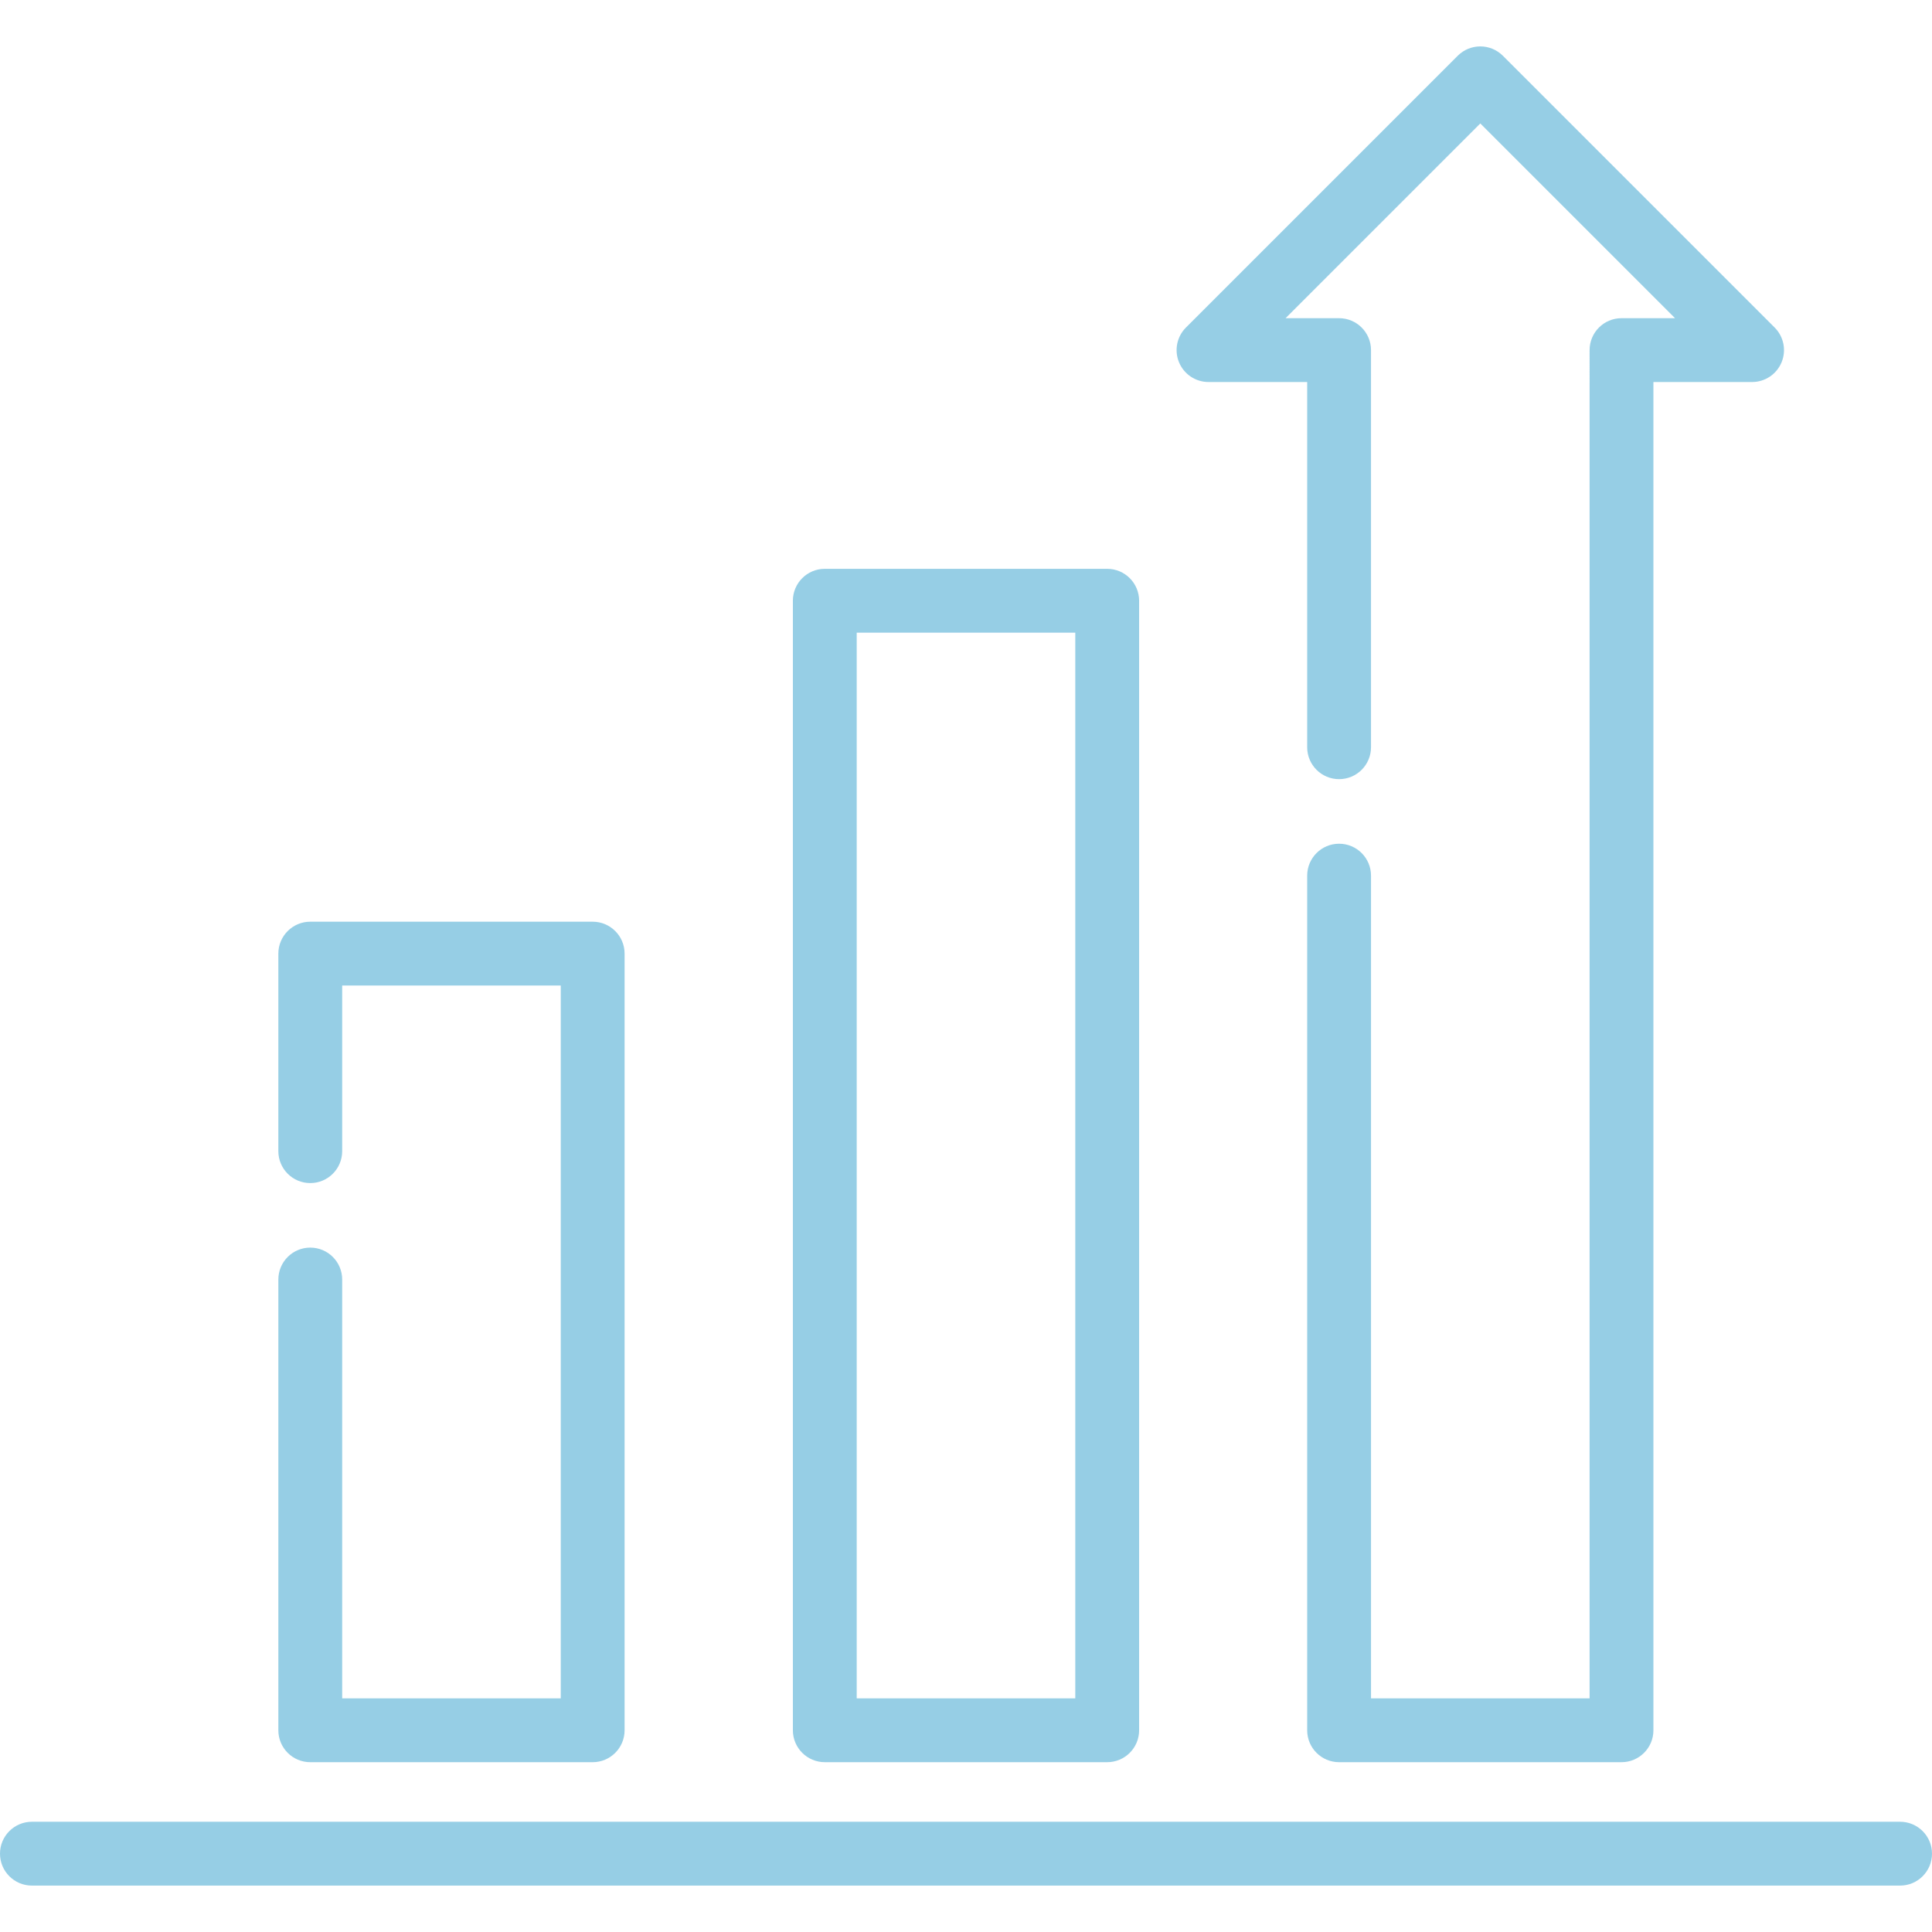 <svg xml:space="preserve" viewBox="0 0 512 512" xmlns:xlink="http://www.w3.org/1999/xlink" xmlns="http://www.w3.org/2000/svg" id="Layer_1" version="1.1" width="800px" height="800px" fill="#96cee5">

<g stroke-width="0" id="SVGRepo_bgCarrier"></g>

<g stroke-linejoin="round" stroke-linecap="round" id="SVGRepo_tracerCarrier"></g>

<g id="SVGRepo_iconCarrier"> <g> <g> <path d="M293.42,150.744h-74.841c-4.671,0-8.458,3.786-8.458,8.458v299.337c0,4.671,3.787,8.457,8.458,8.457h74.841 c4.671,0,8.458-3.786,8.458-8.458V159.202C301.878,154.53,298.091,150.744,293.42,150.744z M284.962,450.081h-57.925V167.66 h57.925V450.081z"></path> </g> </g> <g> <g> <path d="M157.066,244.261H82.223c-4.671,0-8.458,3.786-8.458,8.458v52.351c0,4.672,3.787,8.458,8.458,8.458 s8.458-3.786,8.458-8.458v-43.893h57.926v188.904H90.682V339.086c0-4.672-3.787-8.458-8.458-8.458s-8.458,3.786-8.458,8.458 v119.454c0,4.671,3.787,8.457,8.458,8.457h74.842c4.671,0,8.458-3.786,8.458-8.458V252.719 C165.524,248.047,161.737,244.261,157.066,244.261z"></path> </g> </g> <g> <g> <path d="M503.542,482.785H8.458c-4.671,0-8.458,3.786-8.458,8.458s3.787,8.458,8.458,8.458h495.084 c4.671,0,8.458-3.786,8.458-8.458S508.213,482.785,503.542,482.785z"></path> </g> </g> <g> <g> <path d="M470.301,86.8l-72.026-72.025c-3.303-3.302-8.659-3.302-11.961,0L314.288,86.8c-2.419,2.42-3.143,6.057-1.834,9.218 s4.393,5.221,7.814,5.221h26.147v96.788c0,4.672,3.787,8.458,8.458,8.458s8.458-3.786,8.458-8.458V92.782 c0-4.672-3.787-8.458-8.458-8.458h-14.185l51.606-51.606l51.606,51.606h-14.185c-4.671,0-8.458,3.786-8.458,8.458V450.08h-57.925 V232.053c0-4.672-3.787-8.458-8.458-8.458c-4.671,0-8.458,3.786-8.458,8.458v226.486c0,4.672,3.787,8.458,8.458,8.458h74.841 c4.671,0,8.458-3.786,8.458-8.458V101.24h26.147c3.422,0,6.505-2.06,7.814-5.221S472.72,89.221,470.301,86.8z"></path> </g> </g> </g>

</svg>